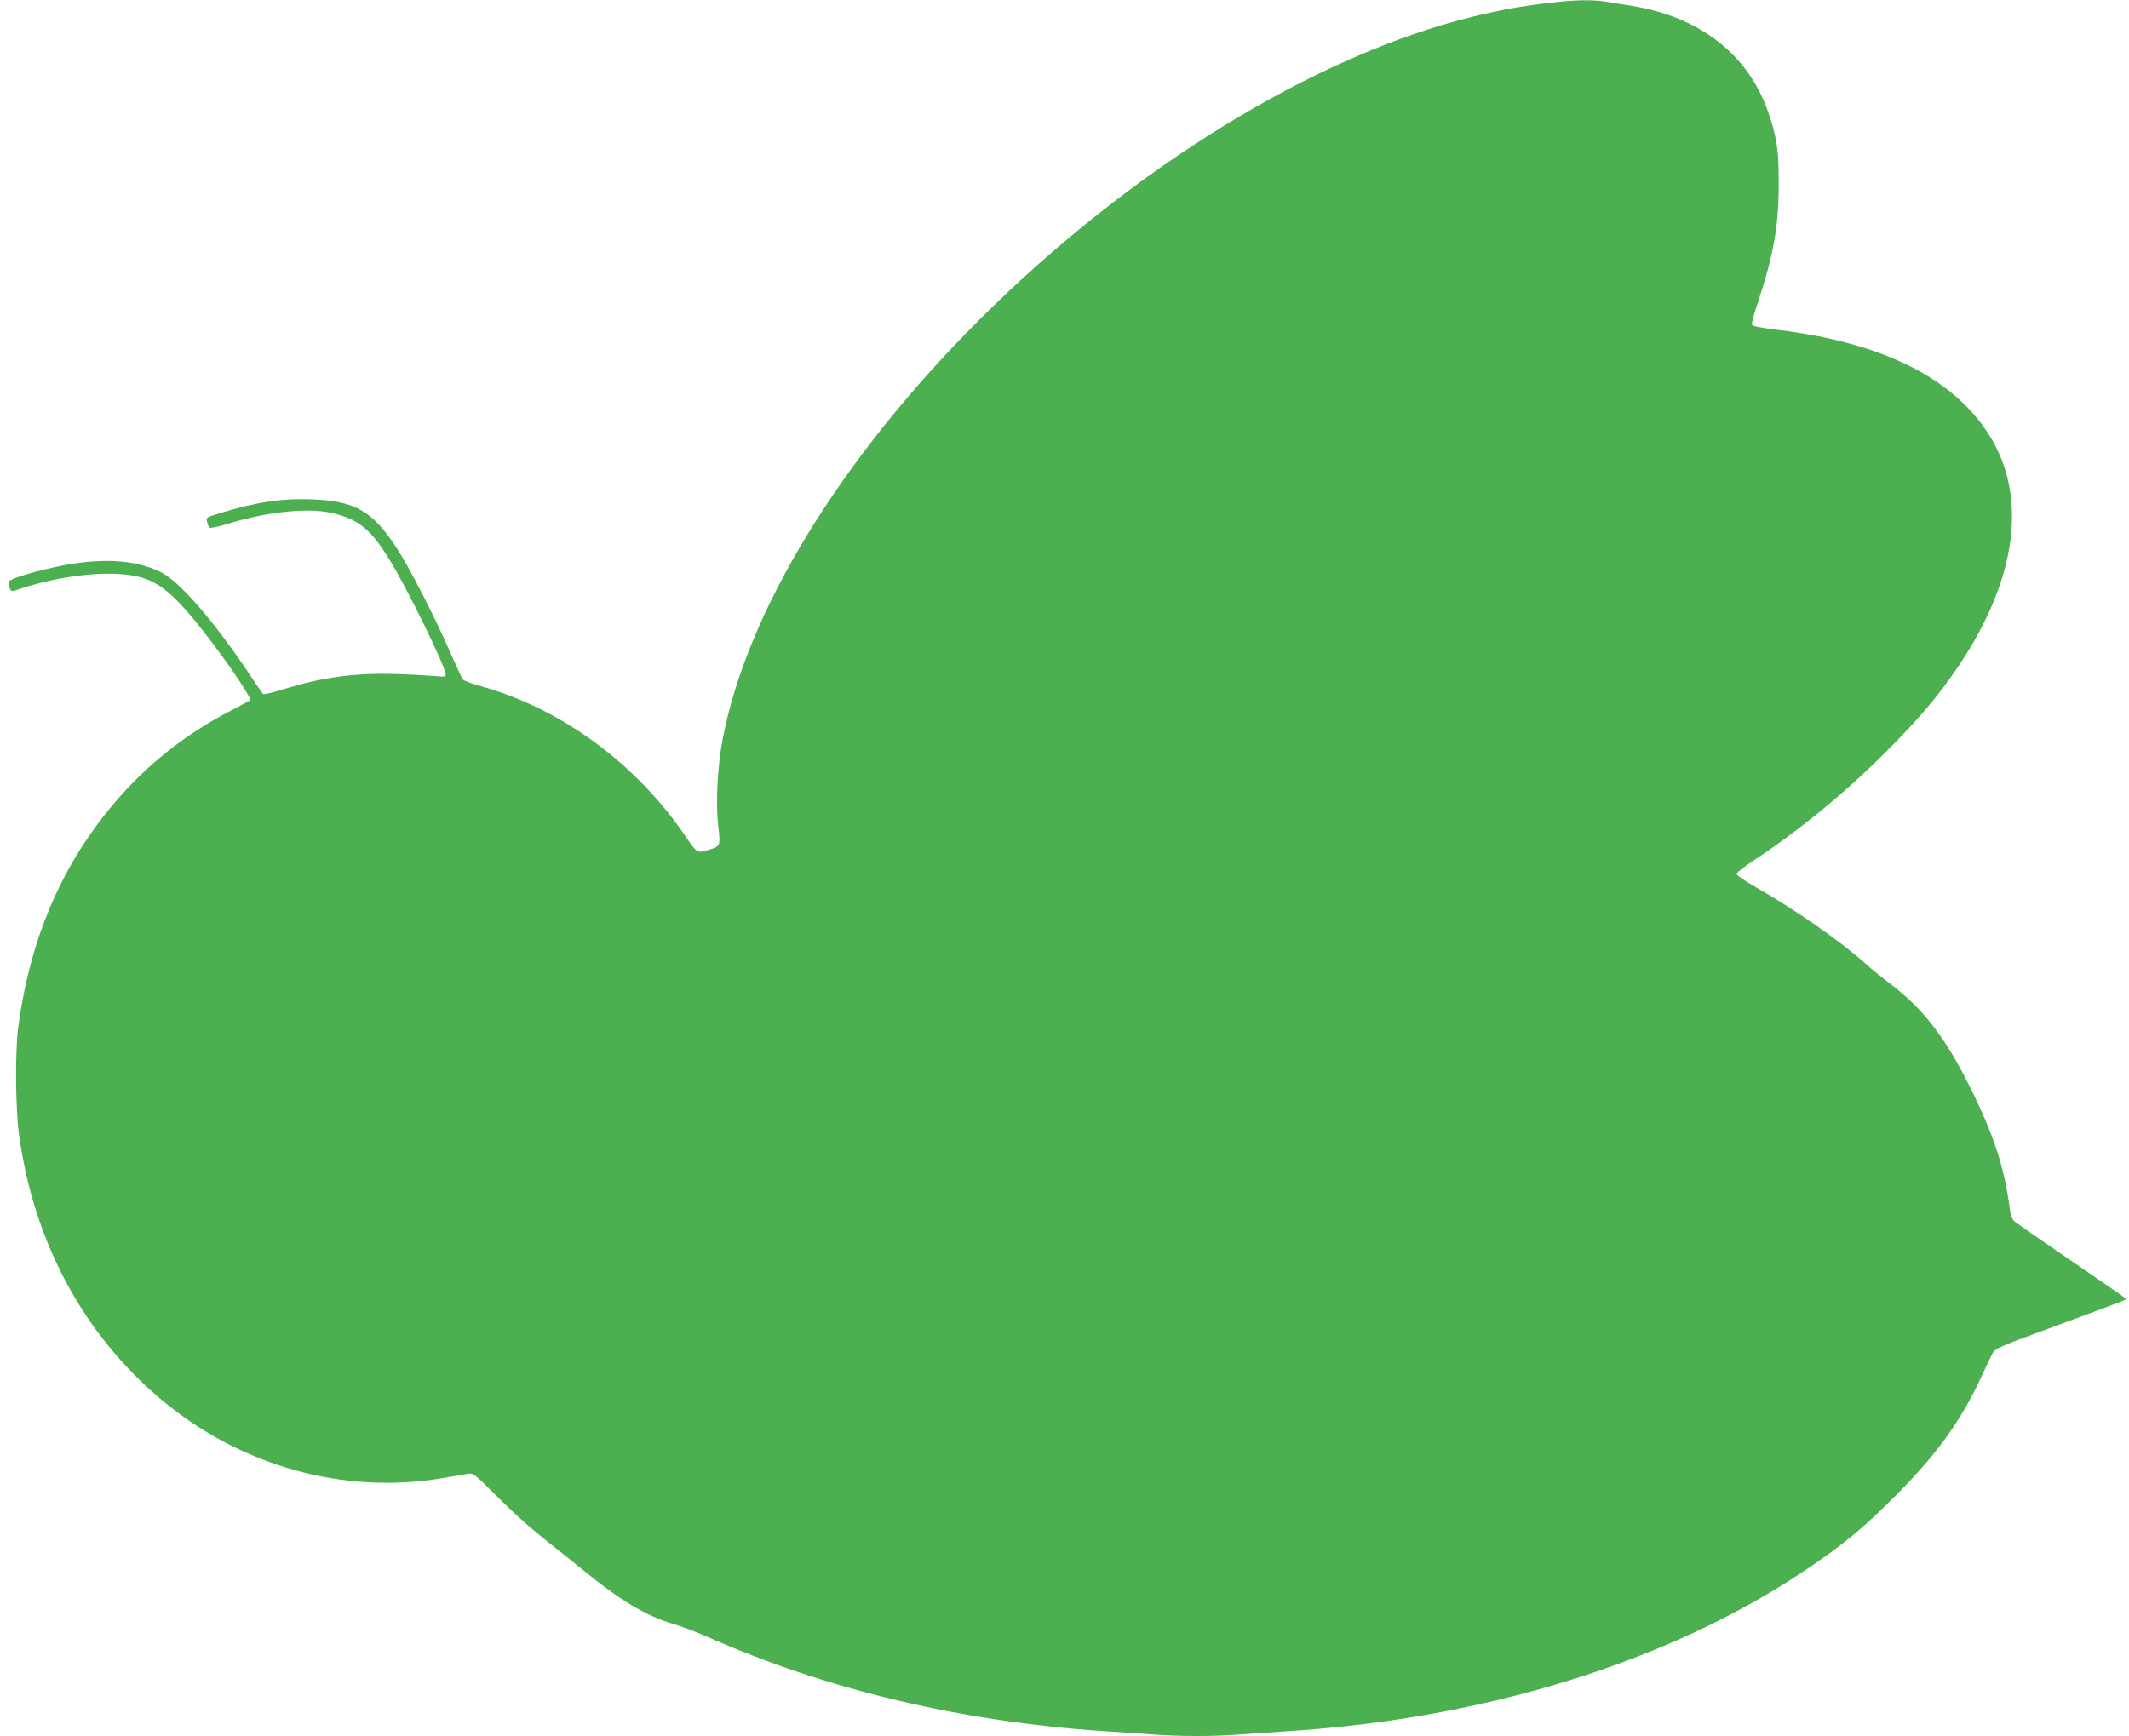 <?xml version="1.0" standalone="no"?>
<!DOCTYPE svg PUBLIC "-//W3C//DTD SVG 20010904//EN"
 "http://www.w3.org/TR/2001/REC-SVG-20010904/DTD/svg10.dtd">
<svg version="1.0" xmlns="http://www.w3.org/2000/svg"
 width="1280pt" height="1044pt" viewBox="0 0 1280 1044"
 preserveAspectRatio="xMidYMid meet">
<g transform="translate(0,1044) scale(0.1,-0.1)"
fill="#4caf50" stroke="none">
<path d="M9325 10424 c-181 -21 -301 -43 -470 -84 -948 -232 -2055 -912 -2969
-1825 -834 -833 -1397 -1755 -1542 -2524 -31 -166 -42 -385 -25 -526 13 -114
13 -115 -66 -138 -63 -18 -61 -19 -138 93 -295 431 -740 757 -1215 891 -57 16
-110 35 -116 42 -6 6 -39 77 -74 157 -93 215 -252 525 -330 642 -143 216 -247
275 -502 285 -181 7 -334 -15 -556 -83 -82 -25 -84 -26 -77 -52 3 -15 10 -31
14 -35 5 -5 53 5 107 22 236 73 481 99 625 67 161 -36 236 -96 348 -277 106
-170 341 -651 341 -696 0 -13 -9 -14 -57 -9 -32 3 -133 9 -224 12 -254 10
-459 -17 -698 -92 -62 -19 -117 -32 -120 -27 -4 4 -45 64 -91 133 -207 309
-413 546 -524 600 -161 78 -368 88 -639 29 -138 -30 -268 -71 -274 -86 -3 -8
-1 -25 5 -38 11 -24 12 -24 54 -9 157 55 374 94 527 94 248 0 338 -48 529
-278 148 -179 349 -469 335 -483 -4 -4 -57 -32 -116 -63 -273 -140 -513 -332
-709 -566 -313 -374 -498 -811 -569 -1340 -18 -138 -16 -487 5 -640 87 -644
385 -1201 856 -1597 476 -399 1096 -573 1690 -472 63 11 131 22 151 26 35 5
39 2 165 -124 122 -122 228 -216 364 -322 32 -25 114 -91 182 -146 211 -172
369 -265 523 -310 50 -14 142 -49 205 -77 717 -318 1522 -510 2380 -568 91 -6
224 -15 295 -20 165 -13 380 -13 537 0 68 5 200 14 293 20 1179 77 2270 416
3080 955 238 158 364 262 560 459 247 247 395 452 516 714 27 59 57 122 67
141 16 32 29 38 405 176 213 78 391 145 394 149 8 8 47 -21 -327 236 -179 122
-333 229 -342 238 -9 8 -20 35 -23 61 -33 260 -98 458 -246 754 -150 299 -283
468 -484 618 -38 29 -97 76 -130 106 -147 134 -428 331 -667 467 -65 37 -118
73 -118 80 0 7 46 44 103 81 279 185 548 406 792 650 204 204 320 341 445 527
346 518 411 1010 182 1378 -217 347 -646 561 -1279 637 -93 11 -147 22 -150
30 -3 7 13 68 36 135 94 285 125 459 125 708 1 203 -11 286 -64 438 -119 343
-409 570 -815 636 -55 9 -128 21 -161 26 -78 13 -190 11 -329 -6z"/>
</g>
</svg>
